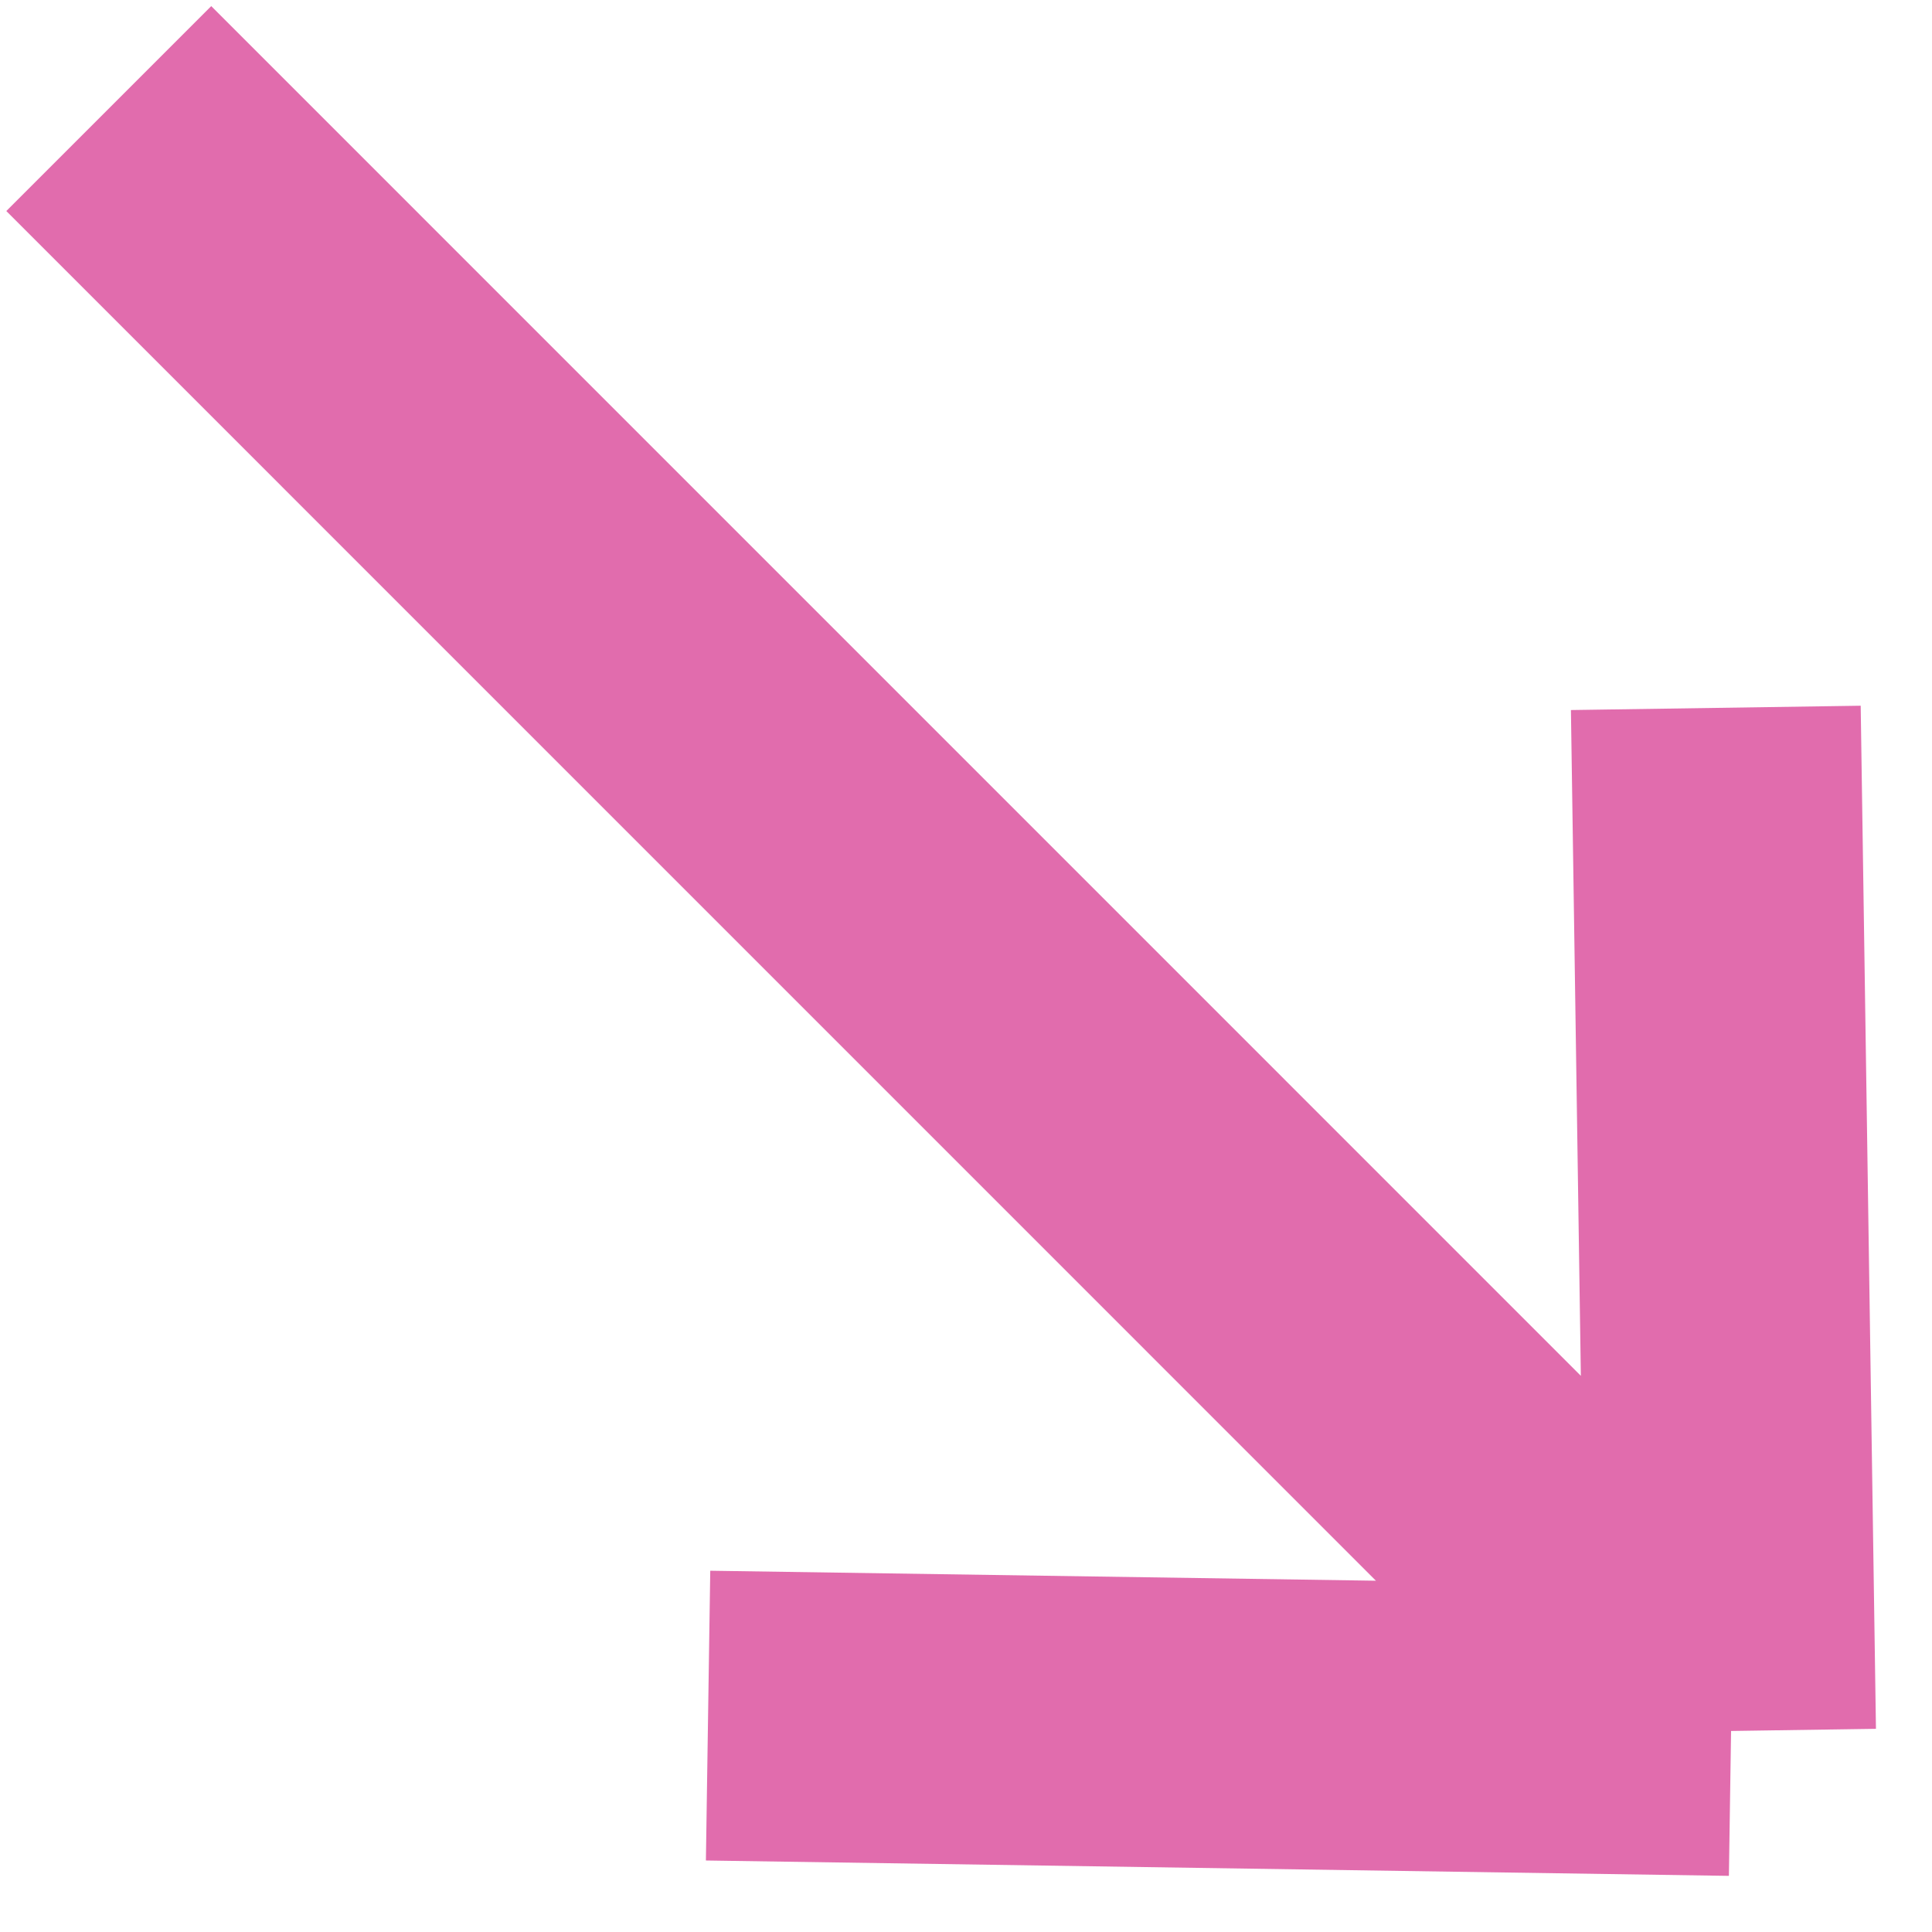 <svg width="20" height="20" viewBox="0 0 20 20" fill="none" xmlns="http://www.w3.org/2000/svg">
<path d="M17.92 17.919L17.762 7.328M17.92 17.919L7.33 17.76M17.92 17.919L1.126 1.124" stroke="#E16CAD" stroke-width="3"/>
</svg>
